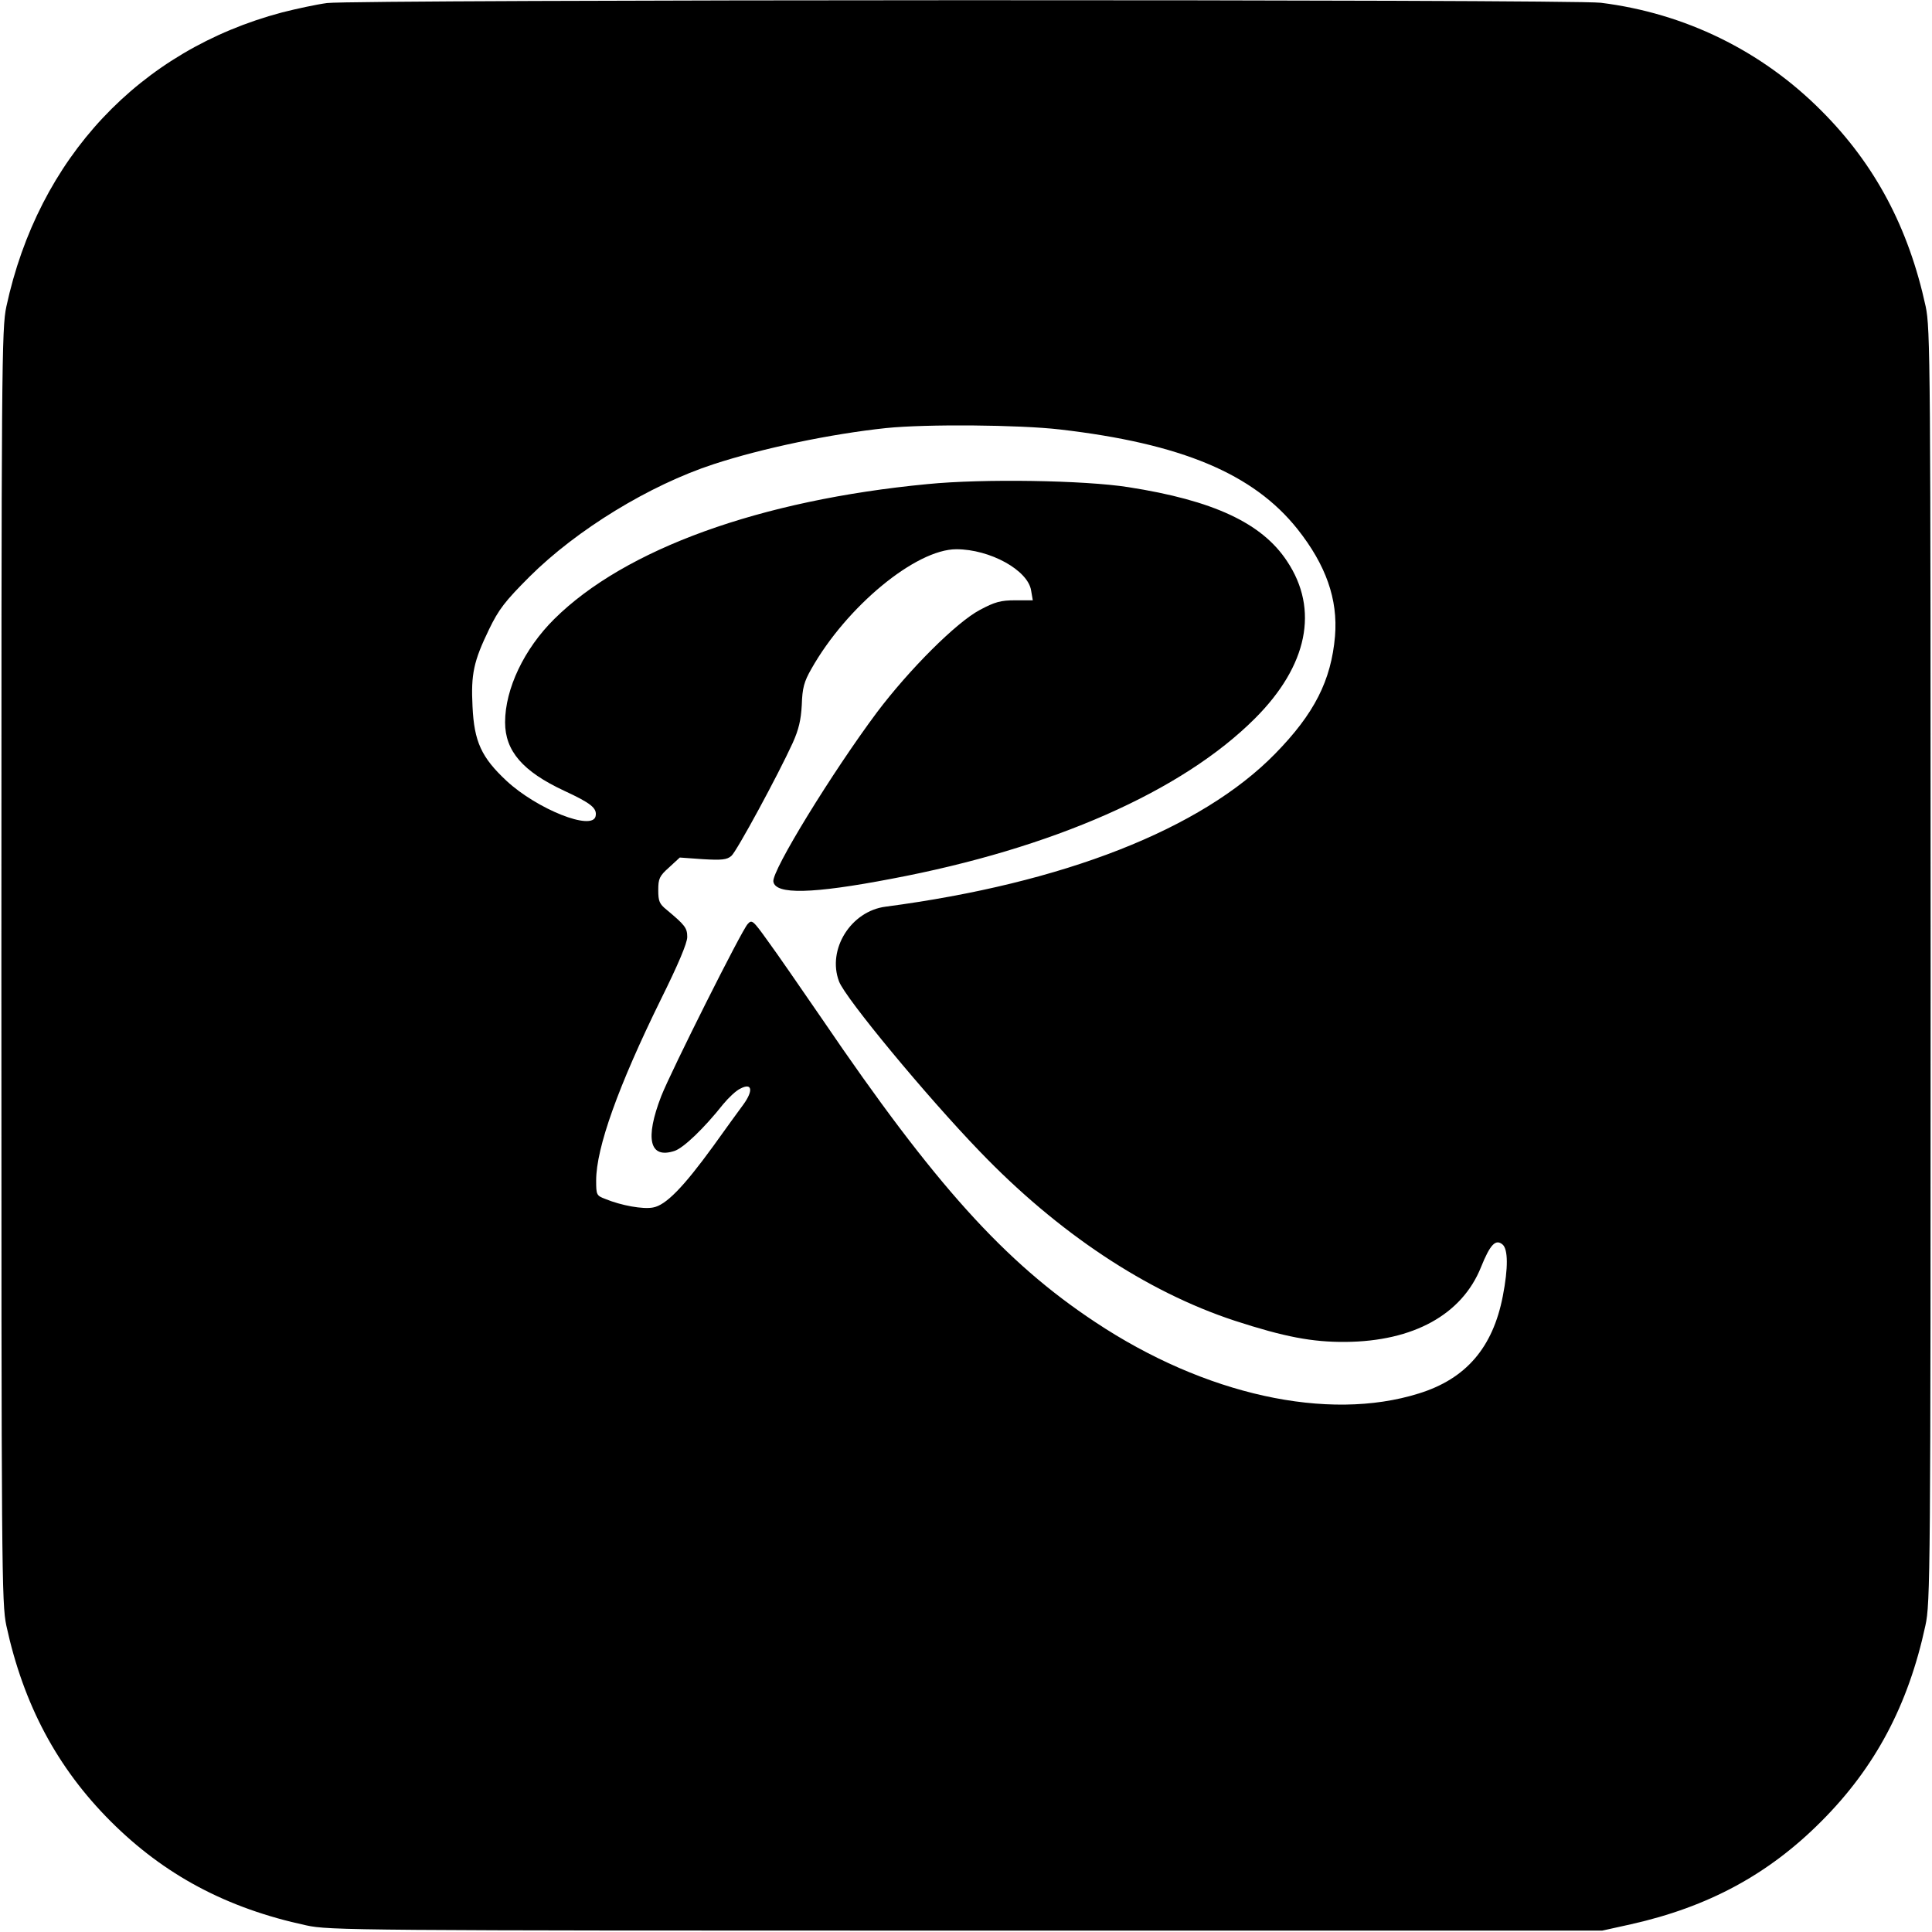 <?xml version="1.0" standalone="no"?>
<!DOCTYPE svg PUBLIC "-//W3C//DTD SVG 20010904//EN"
 "http://www.w3.org/TR/2001/REC-SVG-20010904/DTD/svg10.dtd">
<svg version="1.0" xmlns="http://www.w3.org/2000/svg"
 width="700pt" height="700pt" viewBox="0 0 700 700"
 preserveAspectRatio="xMidYMid meet">
<g transform="translate(0,700) scale(0.1,-0.1)"
fill="#000000" stroke="none">
<path d="M1185 6989 c-38 -5 -112 -21 -163 -34 -517 -137 -883 -528 -999
-1066 -17 -80 -18 -204 -18 -2389 0 -2194 1 -2309 18 -2390 62 -286 184 -515
378 -709 194 -194 420 -315 709 -377 81 -18 184 -19 2390 -19 l2305 0 104 23
c281 63 499 181 690 373 195 195 315 421 377 709 18 81 19 184 19 2390 0 2194
-1 2309 -18 2390 -62 285 -183 514 -378 709 -216 217 -494 353 -799 391 -106
13 -4512 12 -4615 -1z m2655 -1545 c440 -51 701 -160 861 -361 103 -130 147
-254 136 -388 -14 -161 -75 -281 -217 -426 -268 -274 -767 -469 -1411 -554
-126 -16 -213 -155 -169 -271 23 -61 317 -416 509 -615 284 -296 605 -509 924
-614 181 -59 282 -78 402 -77 246 2 422 99 491 271 33 82 53 103 78 82 20 -17
21 -84 1 -187 -36 -186 -133 -300 -305 -353 -329 -103 -775 -5 -1172 259 -328
217 -582 499 -988 1096 -79 115 -168 244 -199 286 -53 74 -57 77 -72 60 -21
-21 -277 -532 -313 -623 -60 -155 -43 -229 48 -199 33 11 107 82 176 169 19
23 47 50 63 57 42 22 47 -7 11 -57 -16 -22 -66 -90 -110 -152 -109 -150 -172
-214 -218 -222 -36 -7 -115 7 -173 31 -32 12 -33 15 -33 67 0 118 80 342 235
657 62 125 95 203 95 225 0 33 -8 43 -75 99 -26 21 -30 31 -30 71 0 41 4 51
39 82 l39 36 84 -6 c68 -4 87 -2 103 12 19 16 169 293 222 409 22 49 30 83 33
138 2 61 8 84 35 131 127 225 378 433 525 433 122 0 260 -76 271 -150 l6 -35
-64 0 c-52 0 -74 -6 -128 -35 -85 -45 -255 -215 -372 -370 -162 -217 -382
-575 -376 -614 7 -48 141 -45 428 10 584 110 1053 317 1317 581 191 191 233
395 116 570 -91 138 -267 220 -575 268 -159 25 -527 31 -728 11 -606 -58
-1096 -235 -1352 -489 -109 -108 -178 -253 -178 -374 0 -104 64 -178 214 -248
97 -45 120 -63 114 -92 -11 -55 -212 25 -323 128 -91 85 -117 142 -123 269 -6
118 4 164 60 280 35 72 57 101 147 191 171 170 434 331 666 407 177 58 426
110 625 131 146 15 483 12 630 -5z"/>
</g>
</svg>
